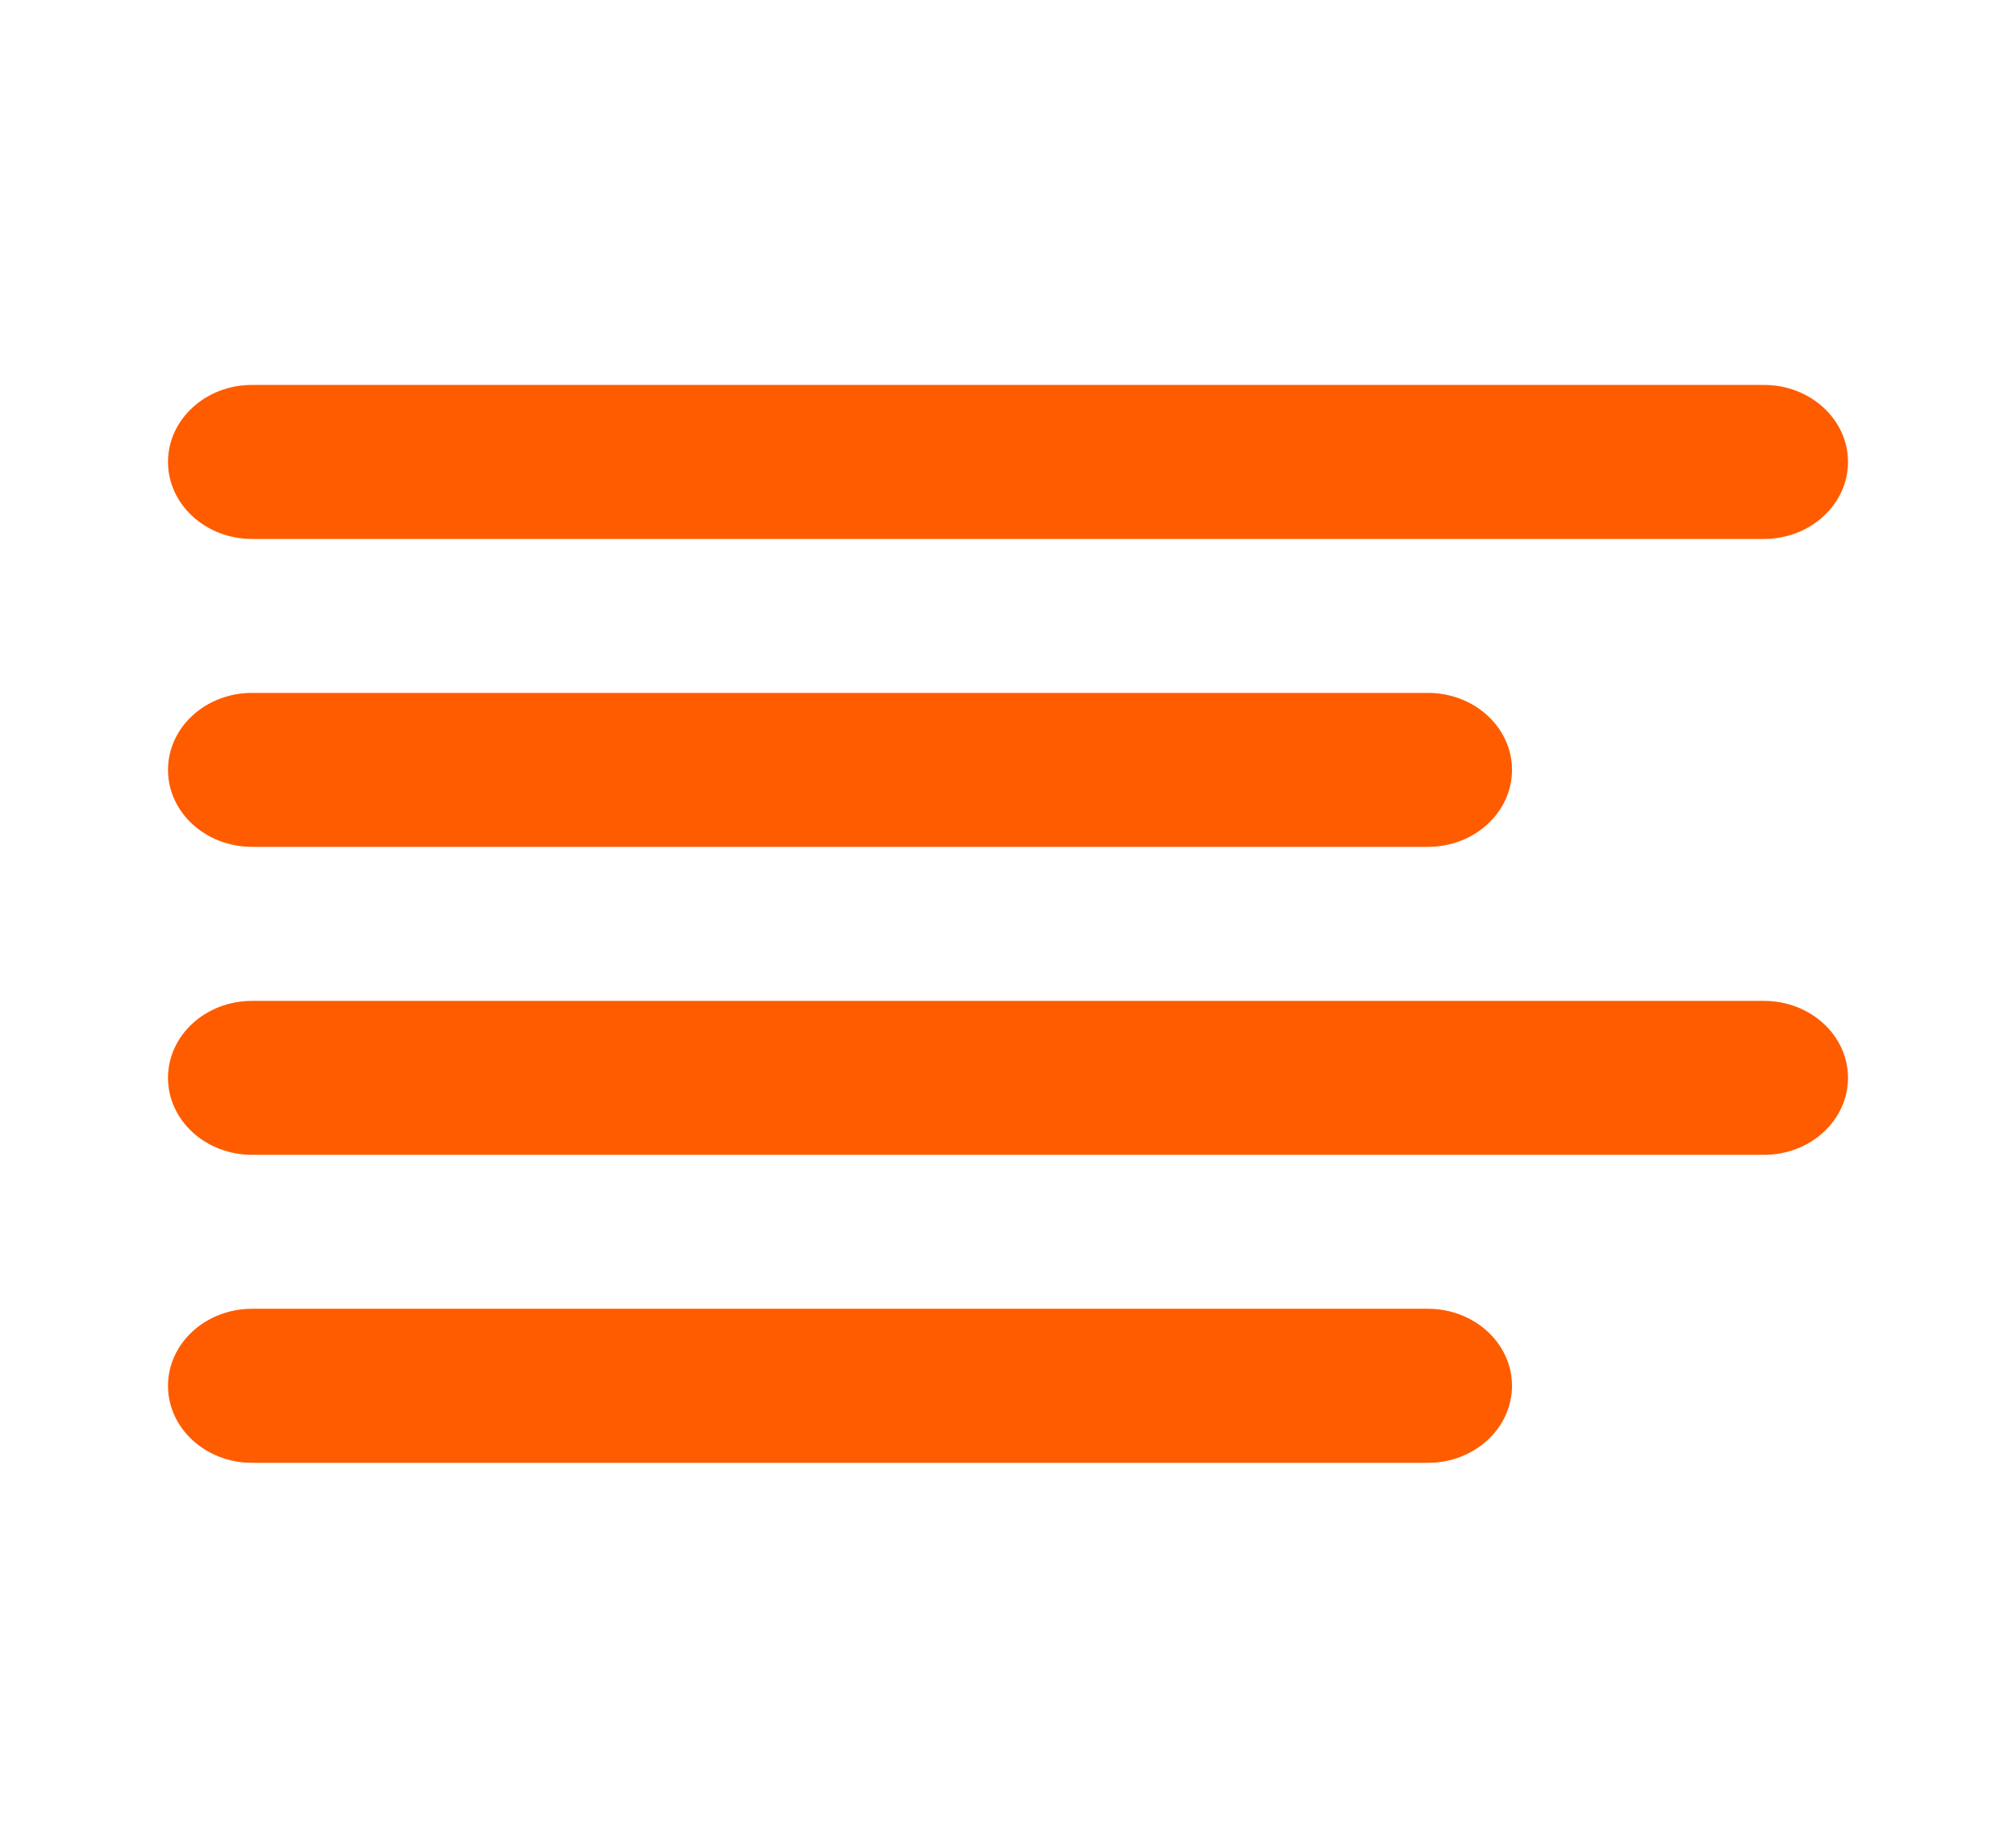 <svg width="24" height="22" viewBox="0 0 24 22" fill="none" xmlns="http://www.w3.org/2000/svg">
<path fill-rule="evenodd" clip-rule="evenodd" d="M3 4.583C2.448 4.583 2 4.994 2 5.5C2 6.006 2.448 6.417 3 6.417H21C21.552 6.417 22 6.006 22 5.5C22 4.994 21.552 4.583 21 4.583H3ZM3 8.25C2.448 8.25 2 8.66 2 9.167C2 9.673 2.448 10.083 3 10.083H17C17.552 10.083 18 9.673 18 9.167C18 8.66 17.552 8.25 17 8.25H3ZM2 12.833C2 12.327 2.448 11.917 3 11.917H21C21.552 11.917 22 12.327 22 12.833C22 13.34 21.552 13.75 21 13.75H3C2.448 13.75 2 13.34 2 12.833ZM3 15.583C2.448 15.583 2 15.994 2 16.5C2 17.006 2.448 17.417 3 17.417H17C17.552 17.417 18 17.006 18 16.5C18 15.994 17.552 15.583 17 15.583H3Z" fill="#FF5C00"/>
</svg>
